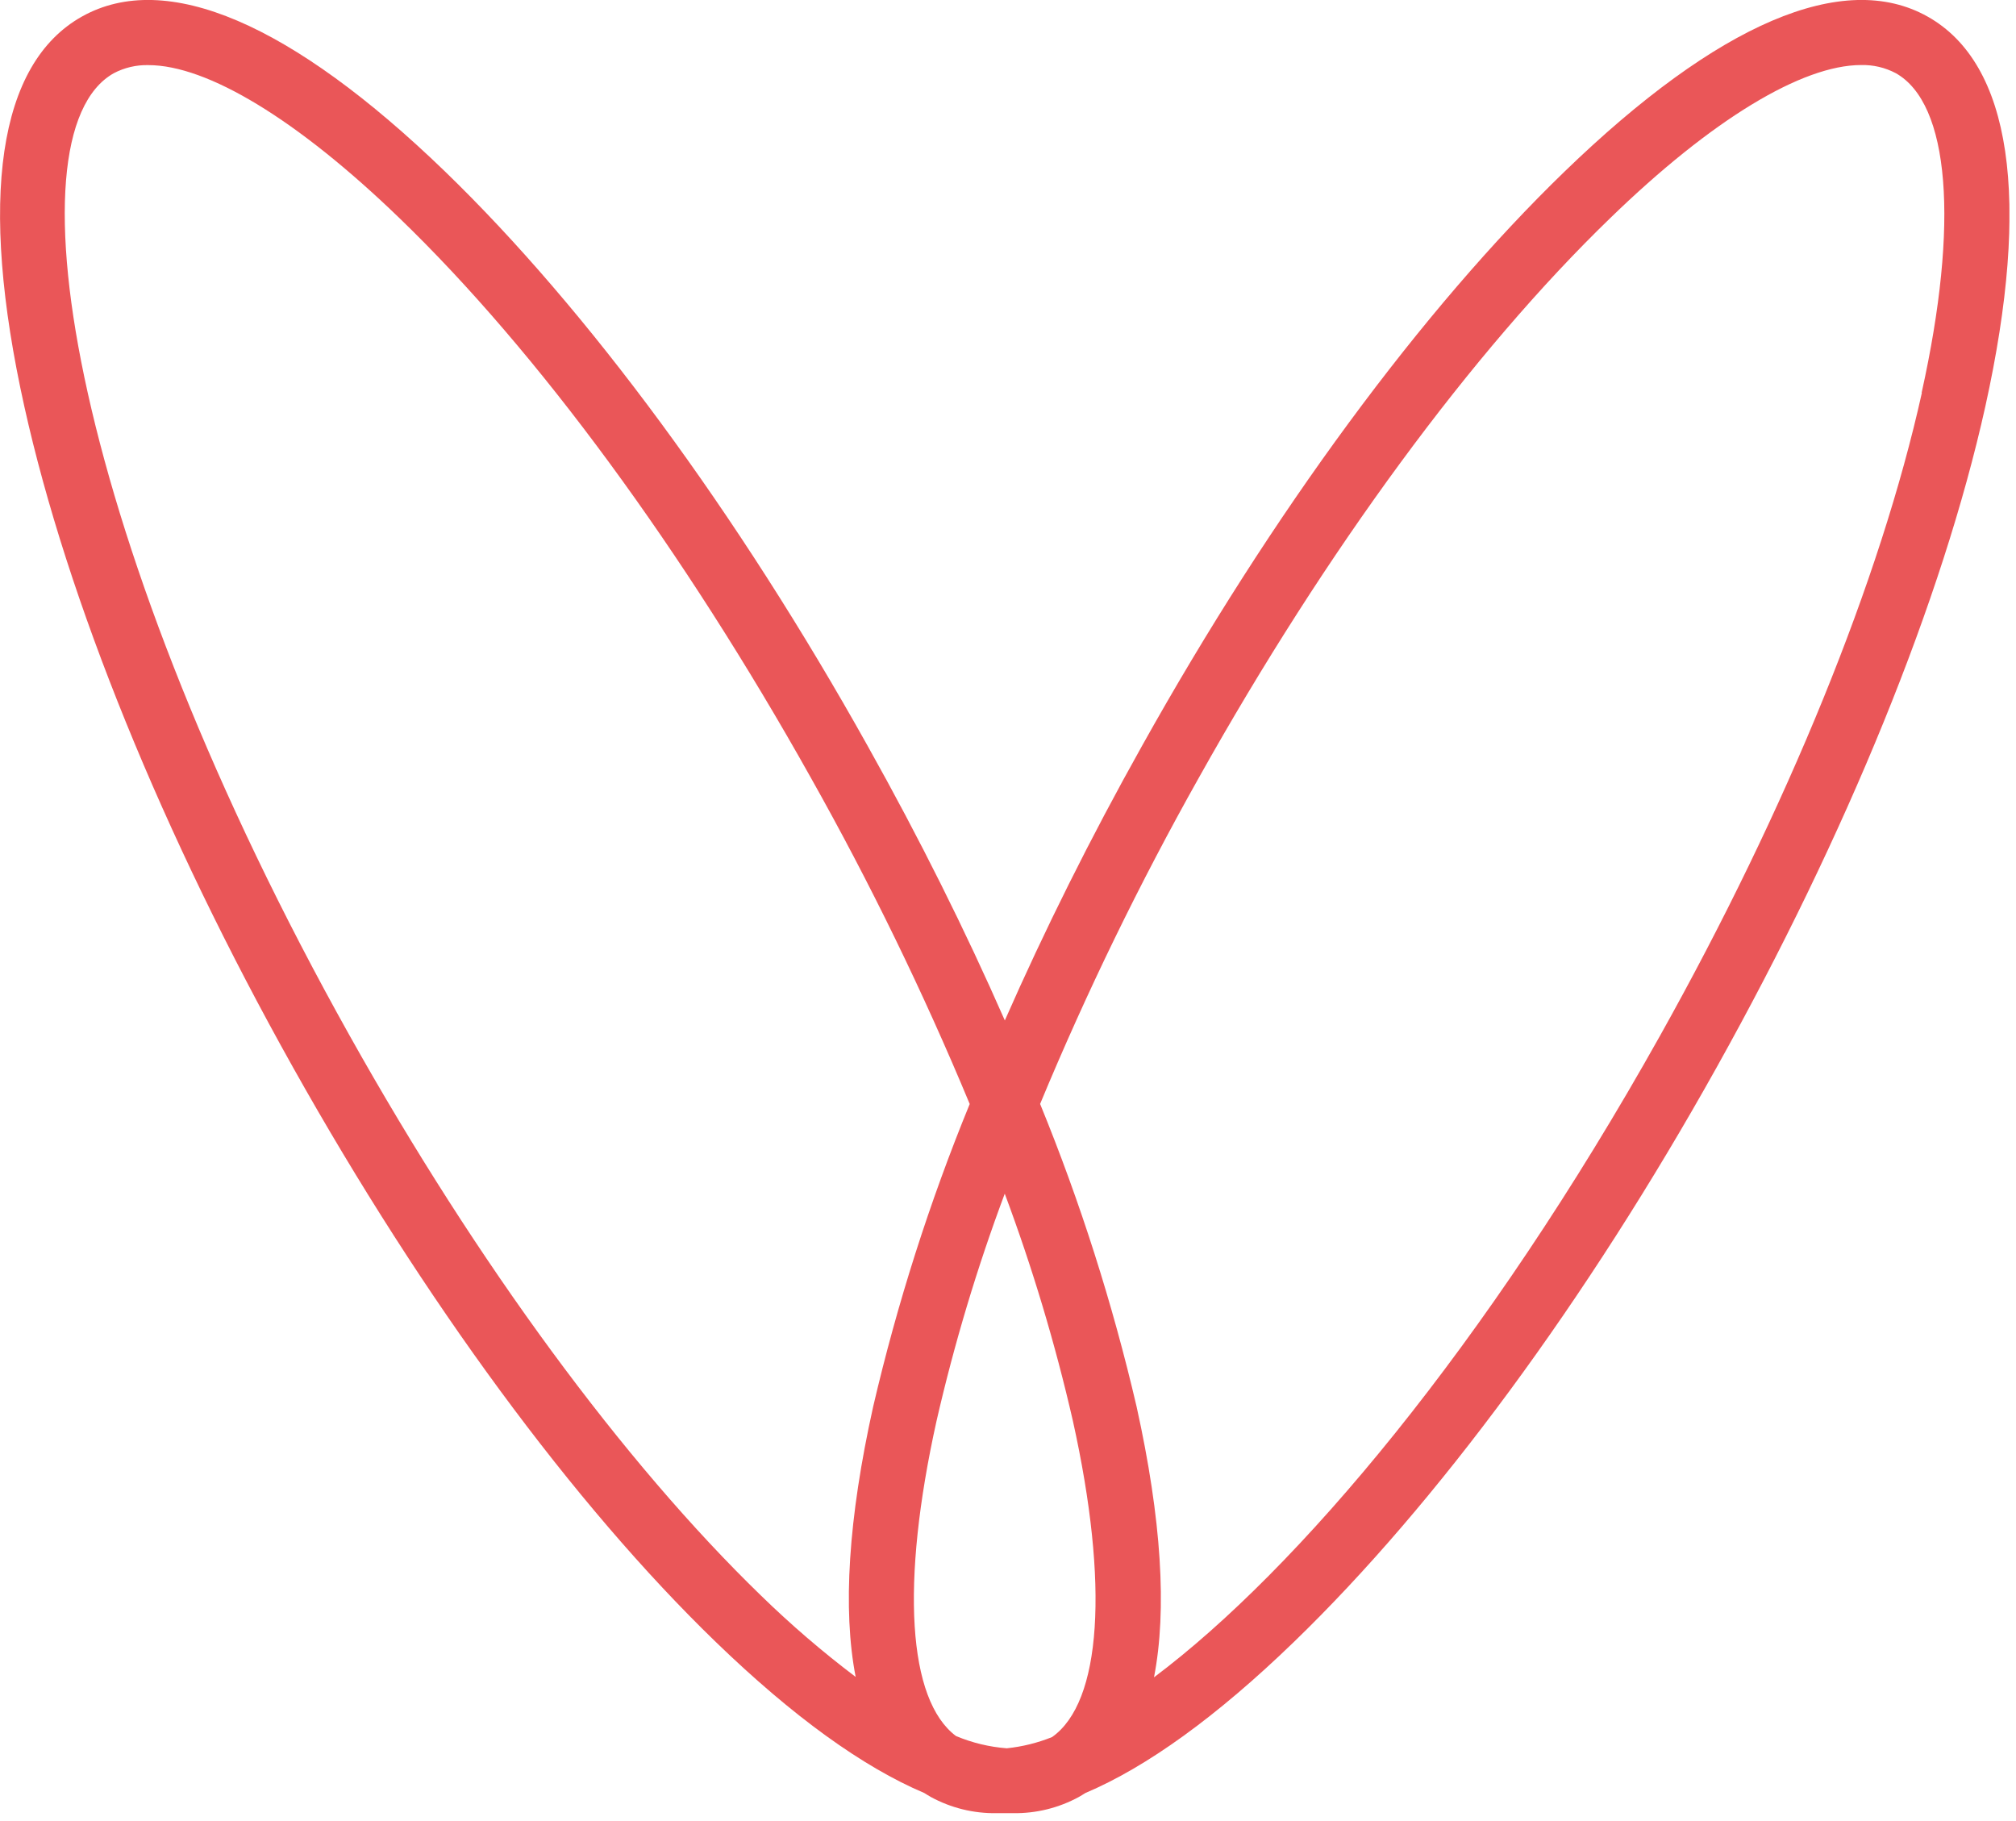 <?xml version="1.0" encoding="utf-8"?>
<svg xmlns="http://www.w3.org/2000/svg" width="248" height="224" viewBox="0 0 248 224" fill="none">
<g clip-path="url(#clip0_3062_22007)">
<path d="M237.11 2.03C226.79 -3.75 211.35 2.84 192.48 21.09C174.98 38.01 156.48 63.09 140.48 91.76C134.13 103.09 128.48 114.45 123.61 125.52C118.75 114.45 113.09 103.09 106.74 91.76C90.74 63.11 72.23 38.01 54.74 21.09C35.85 2.84 20.42 -3.75 10.09 2.03C-0.24 7.81 -2.69 24.42 3 50.03C8.28 73.79 20 102.66 36.05 131.3C52.1 159.94 70.56 185.05 88.05 201.97C97.54 211.15 106.16 217.36 113.7 220.55C113.96 220.71 114.22 220.88 114.49 221.03C116.977 222.39 119.776 223.079 122.61 223.03C122.93 223.03 123.26 223.03 123.61 223.03C123.96 223.03 124.27 223.03 124.61 223.03C127.444 223.078 130.242 222.388 132.73 221.03C133 220.88 133.26 220.71 133.52 220.55C141.06 217.36 149.68 211.15 159.17 201.97C176.67 185.05 195.17 159.97 211.17 131.3C227.17 102.63 238.94 73.79 244.22 50.03C249.89 24.42 247.44 7.82 237.11 2.03ZM43.03 127.42C9.21 67 0.6 16.54 13.99 9.01C15.301 8.318 16.768 7.974 18.25 8.01C25.5 8.01 36.58 14.69 49.16 26.85C66.16 43.25 84.08 67.69 99.75 95.67C107.049 108.65 113.574 122.05 119.29 135.8C114.342 147.876 110.37 160.329 107.41 173.04C104.35 186.82 103.65 197.98 105.26 206.27C101.175 203.183 97.288 199.843 93.62 196.27C76.67 179.84 58.7 155.4 43.03 127.42ZM129.42 213.67C127.637 214.387 125.762 214.851 123.85 215.05C121.699 214.885 119.589 214.376 117.6 213.54C111.68 209.11 110.77 194.79 115.21 174.78C117.387 165.288 120.189 155.951 123.6 146.83C127.007 155.948 129.807 165.282 131.98 174.77C136.46 194.98 135.5 209.38 129.42 213.67ZM236.42 48.32C231.31 71.32 219.86 99.43 204.2 127.42C182.82 165.61 159.56 193.13 141.96 206.32C143.58 198.03 142.88 186.85 139.82 173.03C136.86 160.321 132.89 147.868 127.95 135.79C133.663 122.04 140.184 108.64 147.48 95.66C163.15 67.66 181.11 43.24 198.07 26.84C210.6 14.68 221.7 8 228.95 8C230.432 7.964 231.899 8.308 233.21 9C239.84 12.73 241.03 27.42 236.39 48.32H236.42Z" fill="#EA5658"/>
</g>
<defs>
<clipPath id="clip0_3062_22007">
<rect width="247.19" height="223.09" fill="white"/>
</clipPath>
</defs>
</svg>